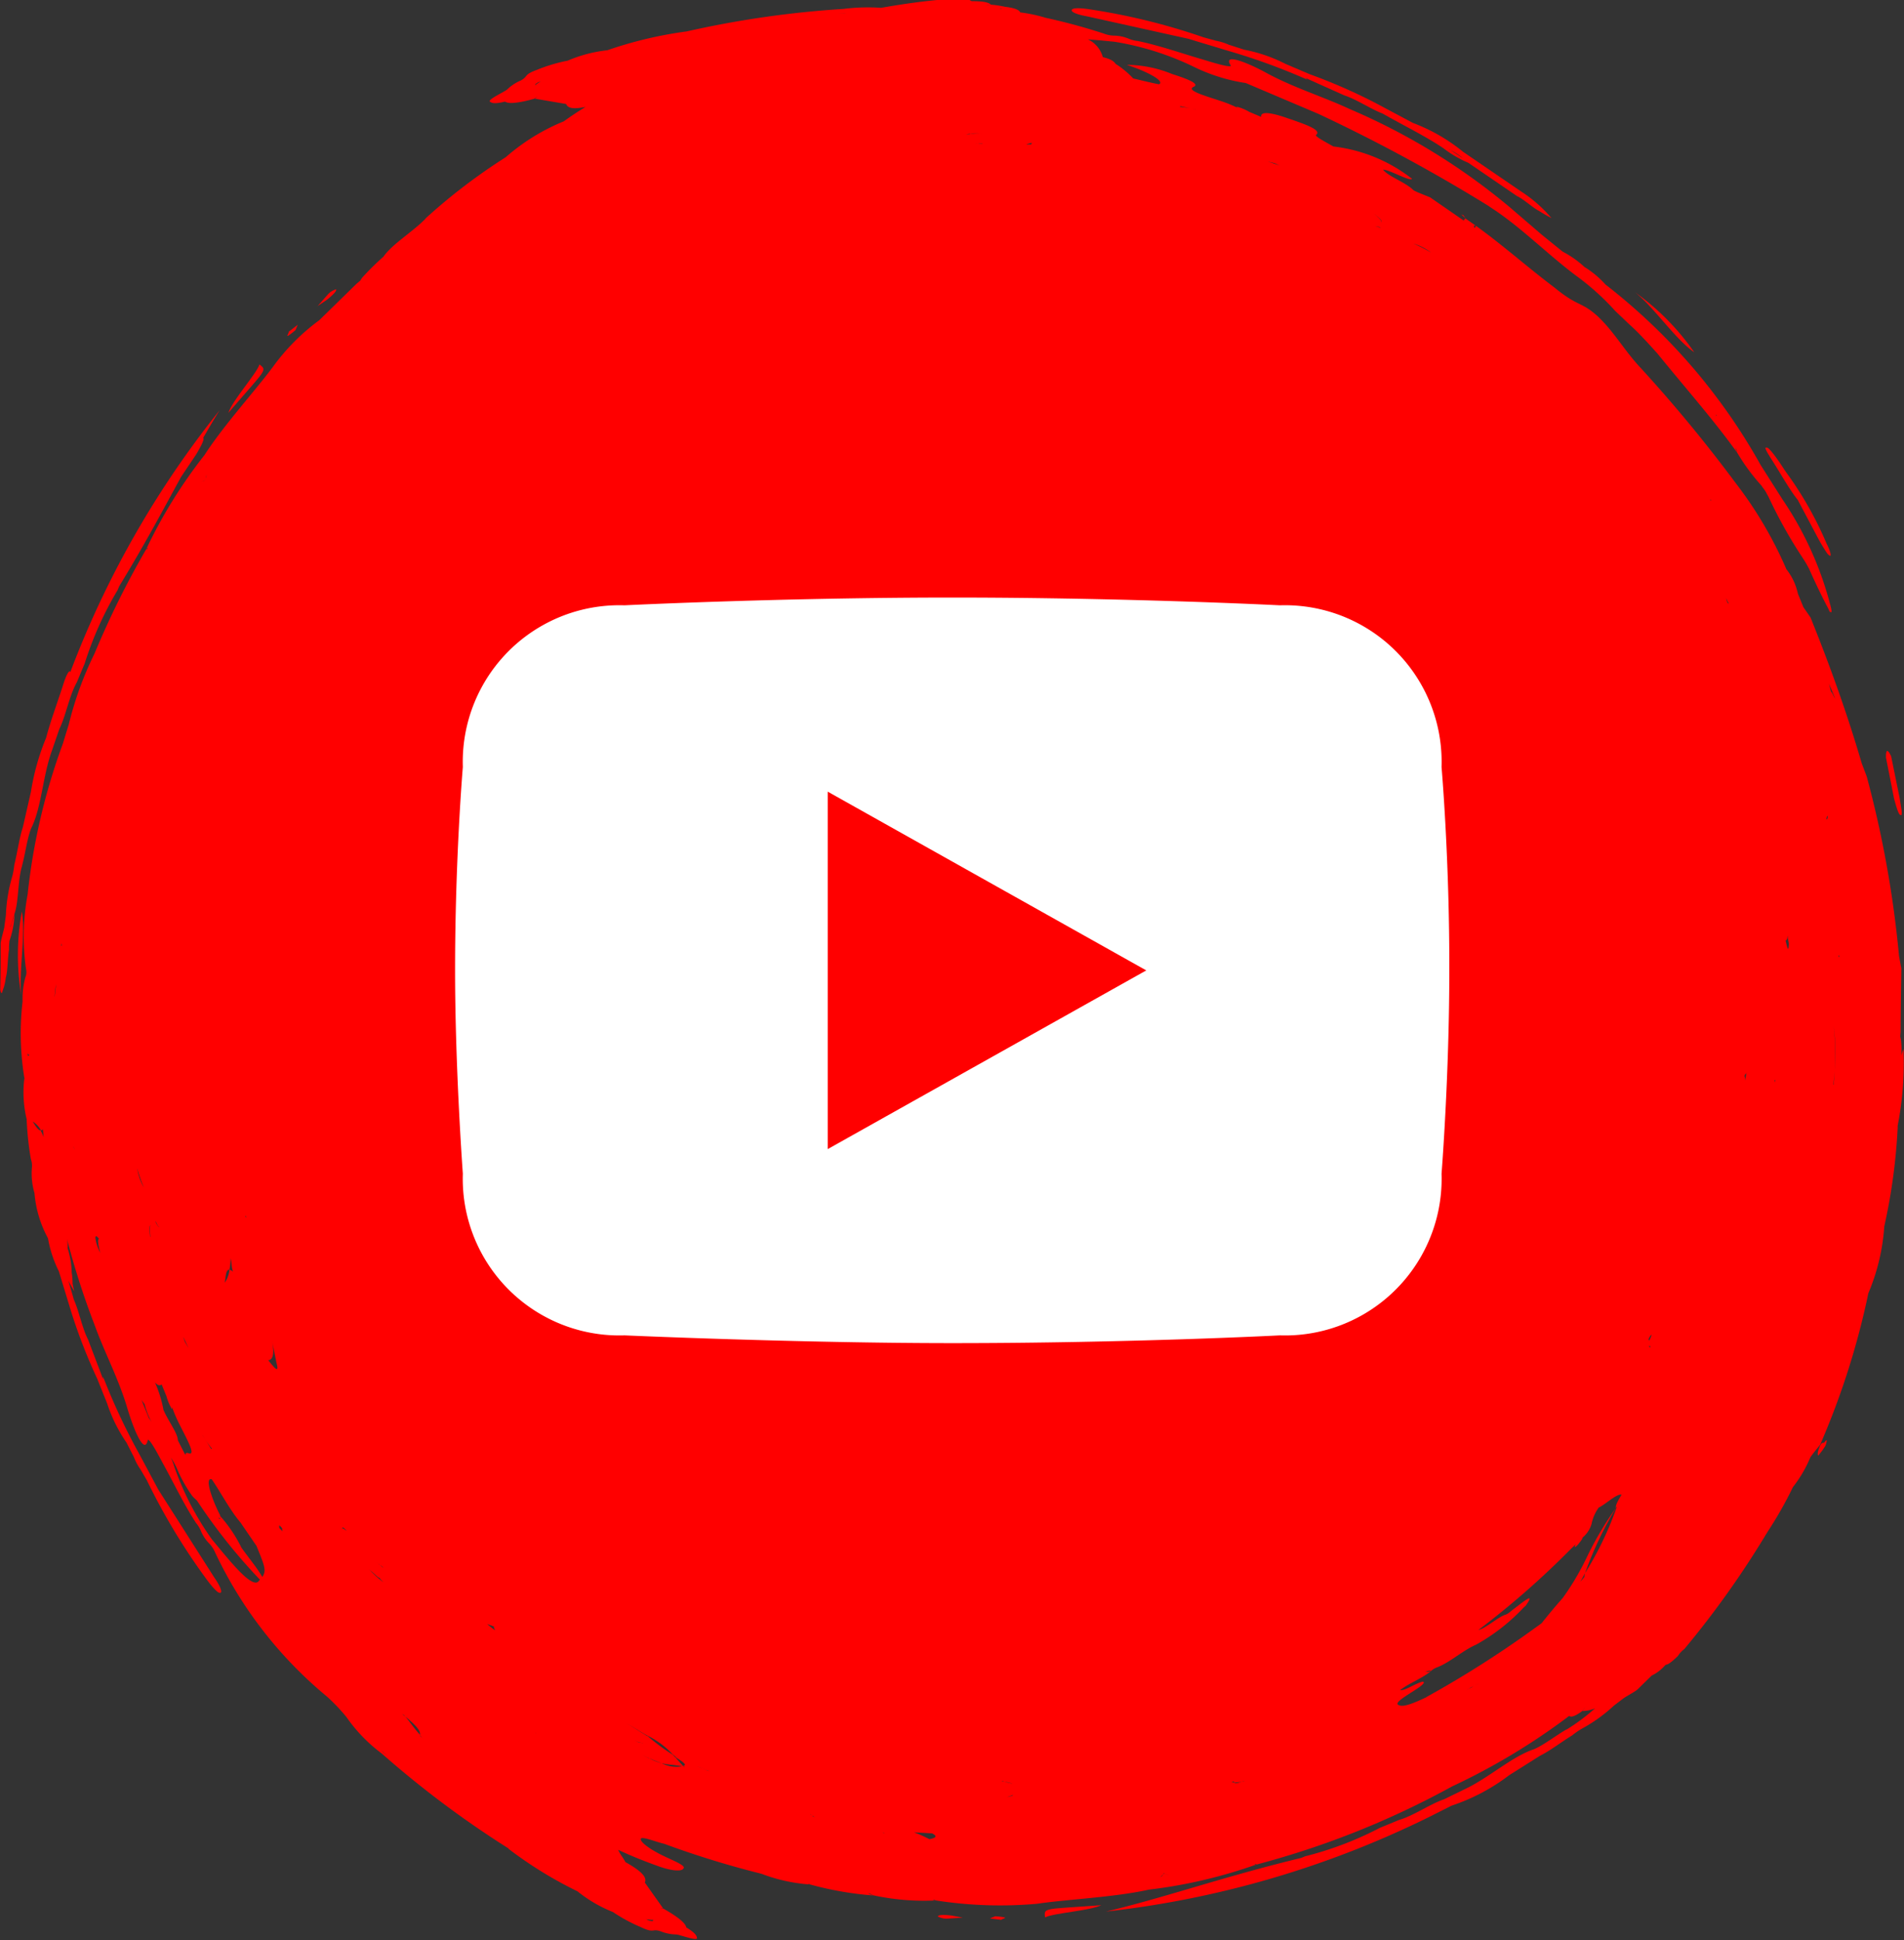 <svg id="youtube-icon" xmlns="http://www.w3.org/2000/svg" width="29.442" height="30" viewBox="0 0 29.442 30">
  <rect x="0" y="0" width="29.442" height="30" fill="#333333" stroke="none"/>
  <g id="Group_9523" data-name="Group 9523">
    <path id="Path_34968" data-name="Path 34968" d="M808.364-323.983c.143-.07.686-.1.87-.189C808.346-324.105,808.345-324.14,808.364-323.983Z" transform="translate(-792.204 353.629)" fill="red" fill-rule="evenodd"/>
    <path id="Path_34969" data-name="Path 34969" d="M732.292-397.827a3.794,3.794,0,0,0-.008,1.3C732.242-396.907,732.357-397.476,732.292-397.827Z" transform="translate(-731.955 411.92)" fill="red" fill-rule="evenodd"/>
    <path id="Path_34970" data-name="Path 34970" d="M800.433-323.424a.284.284,0,0,0,.16.032l.226-.014-.174-.033C800.534-323.452,800.436-323.452,800.433-323.424Z" transform="translate(-785.931 353.056)" fill="red" fill-rule="evenodd"/>
    <path id="Path_34971" data-name="Path 34971" d="M804.371-323.35l-.082.033.177.022c0-.014.082-.026.049-.038A1.035,1.035,0,0,0,804.371-323.35Z" transform="translate(-788.982 352.979)" fill="red" fill-rule="evenodd"/>
    <path id="Path_34972" data-name="Path 34972" d="M810.579-464.647l1.556.345.592.179a9.7,9.7,0,0,1,1.248.453l-.028-.026.6.269c.187.06.409.212.592.281.324.185.66.347.941.537a1.774,1.774,0,0,0,.385.225l.752.514c.1.045.259.192.342.23a2.141,2.141,0,0,0,.191.11,2.146,2.146,0,0,0-.475-.415l-.891-.609a2.767,2.767,0,0,0-.776-.447l-.584-.311a8.5,8.5,0,0,0-1.012-.442l-.377-.161a2.367,2.367,0,0,0-.639-.219l-.238-.077a.858.858,0,0,0-.2-.062l-.189-.052a9.825,9.825,0,0,0-1.782-.436c-.159-.023-.251-.017-.256.016S810.422-464.675,810.579-464.647Zm5.595,2.056.014.009a.96.96,0,0,1,.194.128l-.194-.128-.016-.006Z" transform="translate(-793.759 464.902)" fill="red" fill-rule="evenodd"/>
    <path id="Path_34973" data-name="Path 34973" d="M861.874-351.891l-.007.01c-.008.011-.013.025-.021.036Z" transform="translate(-834.534 375.566)" fill="red" fill-rule="evenodd"/>
    <path id="Path_34974" data-name="Path 34974" d="M761.413-447.955c0-.008,0-.017,0-.026a5.024,5.024,0,0,0,.09-1.185.8.8,0,0,0-.034.1,1.283,1.283,0,0,0-.005-.242l-.011-.053.006-.071c0-.32.007-.641.011-.98l-.036-.194a16.5,16.5,0,0,0-.5-2.776l-.076-.2c-.227-.773-.48-1.48-.792-2.256l-.111-.161-.085-.209a.919.919,0,0,0-.178-.377,6.18,6.18,0,0,0-.784-1.332,22.394,22.394,0,0,0-1.464-1.775c-.259-.274-.409-.559-.674-.808-.257-.23-.3-.139-.669-.444-.4-.3-.779-.64-1.207-.949l-.025.034c-.006-.021-.023-.053.025-.034l-.167-.117-.025.034-.518-.358-.192-.078-.061-.029-.038-.034c-.147-.117-.36-.188-.438-.288.1,0,.419.189.449.142a2.426,2.426,0,0,0-1.216-.5c-.117-.067-.282-.152-.27-.177.1-.079-.165-.167-.5-.281-.275-.089-.357-.065-.348,0l-.185-.078a.717.717,0,0,0-.2-.081l.026.022a1.853,1.853,0,0,0-.2-.086c-.237-.084-.614-.179-.488-.24.1-.042-.054-.112-.331-.2a1.857,1.857,0,0,0-.7-.141c.277.087.6.247.5.3-.119-.021-.256-.057-.4-.09a1.364,1.364,0,0,0-.27-.224c-.03-.039-.062-.072-.2-.106a.426.426,0,0,0-.23-.274c.131.009.273.023.414.037a4.433,4.433,0,0,1,1.221.386,2.747,2.747,0,0,0,.806.252l1.126.478a26.052,26.052,0,0,1,2.647,1.434l-.017-.008c.477.3.891.73,1.353,1.076a3.88,3.88,0,0,1,.6.54l.216.206c.146.13.3.3.44.456.442.545.865,1.02,1.236,1.537l-.034-.082.019.029.015.053a3.127,3.127,0,0,0,.368.5l.063.087.051.092a7.3,7.3,0,0,0,.528.944,1.751,1.751,0,0,1,.1.17c.1.226.208.45.3.621.02.051.023.049.034.045.016.013.016-.006.005-.062a5.236,5.236,0,0,0-.751-1.678l-.336-.529a9.184,9.184,0,0,0-2.4-2.793,1.5,1.5,0,0,0-.327-.273,1.537,1.537,0,0,0-.336-.236l-.315-.255-.509-.437a9.882,9.882,0,0,0-2.472-1.514c-.4-.187-.835-.319-1.253-.54-.309-.173-.718-.338-.584-.134.02.045-.247-.034-.414-.086-.318-.091-.679-.22-1.022-.291a.473.473,0,0,1-.135-.033.614.614,0,0,0-.238-.05.467.467,0,0,1-.154-.032,9.131,9.131,0,0,0-.9-.244,2.263,2.263,0,0,0-.391-.083c-.019-.037-.074-.068-.236-.087a1.575,1.575,0,0,0-.219-.033l-.053.009h-.019l.072-.01c-.036-.033-.11-.053-.293-.053l-.019-.006v0c-.018-.024-.092-.03-.221-.033a.4.4,0,0,1-.146.008c-.339.026-.679.074-1.018.134a3.01,3.01,0,0,0-.584.017,15.354,15.354,0,0,0-2.423.348l0,.007,0,.007,0-.014a6.289,6.289,0,0,0-1.227.291,2.122,2.122,0,0,0-.613.161,2.518,2.518,0,0,0-.473.141c-.216.079-.129.1-.255.167a.679.679,0,0,0-.208.138c-.057.045-.328.166-.259.192.031.024.09.028.227-.005.058.041.218.02.453-.044l.044-.027v0a.162.162,0,0,0-.045.024l.492.084c.021.055.088.089.3.045-.116.071-.228.145-.334.222a3.193,3.193,0,0,0-.9.556,9.022,9.022,0,0,0-1.255.96l.027-.022c-.2.211-.524.4-.663.6l0,0a4.076,4.076,0,0,0-.33.326l-.03.046-.054.045-.578.565a3.28,3.28,0,0,0-.709.711c-.264.359-.776.921-1.065,1.373a7.618,7.618,0,0,0-.9,1.452l.024-.021c-.012.028-.015.027-.015.027l-.009-.005a13.7,13.7,0,0,0-.8,1.614,5.37,5.37,0,0,0-.4,1.1c-.03.1-.06.191-.088.288a9.7,9.7,0,0,0-.548,2.341,3.562,3.562,0,0,0-.025,1.15.2.2,0,0,1-.008.126,1.222,1.222,0,0,0-.045.379,4.259,4.259,0,0,0,.028,1.183l.011.014h0s-.008,0-.011-.014a1.771,1.771,0,0,0,.035.634h0a4.785,4.785,0,0,0,.065.617.3.3,0,0,1,.017.126,1.074,1.074,0,0,0,.039.4,1.766,1.766,0,0,0,.209.7h0a1.838,1.838,0,0,0,.168.51l.193.633a8.491,8.491,0,0,0,.4,1.028l.153.381a2.371,2.371,0,0,0,.3.607l.114.223a.865.865,0,0,0,.1.188l.1.17a9.814,9.814,0,0,0,.951,1.569c.1.129.165.19.192.17s-.018-.118-.109-.249l-.856-1.344-.292-.546a9.711,9.711,0,0,1-.562-1.2l0,.038-.233-.614c-.09-.174-.139-.439-.22-.618-.027-.1-.055-.194-.084-.29.009.017.017.035.027.051h0l.063.112-.025-.118s0,.007,0,.009v-.009a1.059,1.059,0,0,0-.013-.169,1.35,1.35,0,0,0-.067-.39l-.008,0h0l.012,0a.607.607,0,0,0-.01-.13,12.216,12.216,0,0,0,.429,1.334c.148.412.365.816.5,1.268.1.341.269.747.319.508.018-.046.151.2.232.353.16.288.325.636.517.929a.465.465,0,0,1,.073.119.612.612,0,0,0,.133.2.468.468,0,0,1,.086.132,6.472,6.472,0,0,0,1.731,2.231,2.925,2.925,0,0,1,.3.315,2.454,2.454,0,0,0,.549.567,15.371,15.371,0,0,0,1.96,1.467l0-.006,0-.006-.008.012a6.292,6.292,0,0,0,1.073.662,2.114,2.114,0,0,0,.548.32,2.507,2.507,0,0,0,.435.235c.208.1.165.017.3.062a.679.679,0,0,0,.245.05c.072.009.349.115.318.047-.005-.038-.044-.083-.164-.156-.012-.07-.14-.169-.351-.289l-.05-.012v0a.168.168,0,0,0,.049.015l-.289-.408c.029-.064-.006-.152-.3-.316-.028-.058-.087-.126-.112-.19.21.1.442.19.645.262.219.075.347.068.363.027.053-.046-.192-.135-.338-.21-.175-.087-.31-.185-.32-.237-.02-.07.233.037.361.065a14.447,14.447,0,0,0,1.506.464,2.592,2.592,0,0,0,.734.164l-.014-.01.016,0,0,.007a5.15,5.15,0,0,0,.99.174.449.449,0,0,1-.075-.032l.016,0,.059.029a3.73,3.73,0,0,0,.952.081l-.031-.011.032,0v.007a6.432,6.432,0,0,0,1.585.054c.441-.067,1.2-.1,1.724-.218a7.615,7.615,0,0,0,1.664-.389l-.032,0c.028-.012.029-.008.029-.008l0,.01a13.342,13.342,0,0,0,3.029-1.209,10.109,10.109,0,0,0,1.812-1.091h0c.023.025.082.012.2-.073l.057-.069,0,0-.059.067a.526.526,0,0,0,.2-.041,3.056,3.056,0,0,1-.442.329l.013-.01c-.155.086-.369.253-.518.314-.343.115-.7.446-1.072.619l-.313.153c-.211.07-.474.256-.7.321l-.292.12a5.3,5.3,0,0,1-1.16.442l-.058.024-.045.011c-1.19.29-2.057.6-2.975.819a15.048,15.048,0,0,0,5-1.464l.343-.173a3.06,3.06,0,0,0,.891-.471l.476-.3c.159-.079.349-.226.5-.317a1.137,1.137,0,0,1,.144-.1,2.448,2.448,0,0,0,.5-.359l.155-.118c.067-.043.157-.09.208-.13l.22-.216a.652.652,0,0,0,.21-.161l.018-.01,0,0c.029,0,.086-.043.179-.133a.4.4,0,0,1,.1-.108A14.358,14.358,0,0,0,759.4-441.7a5.992,5.992,0,0,0,.394-.694,1.961,1.961,0,0,0,.27-.462c.048-.067.1-.13.149-.19a12.014,12.014,0,0,0,.747-2.345,3.191,3.191,0,0,0,.246-1.033,9.018,9.018,0,0,0,.209-1.566Zm-2.8-11.007-.009.006s0,0,0-.02Zm-18.26-5.1c0-.01-.026-.016.022-.041.014-.013.048-.019.063-.031C740.391-464.1,740.344-464.077,740.348-464.065Zm1.814,28.36c0,.01.007.03-.044.014-.019,0-.048-.02-.066-.023C742.105-435.709,742.157-435.694,742.162-435.705Zm18.347-14.889H760.5v-.032Zm-.092,1.979a4.051,4.051,0,0,0,0-.916A3.34,3.34,0,0,1,760.417-448.615Zm.024-5.975c-.015-.014-.047-.1-.065-.106l-.029-.12Zm-.12,1.82h.007c0,.018-.01.07-.023.039A.223.223,0,0,0,760.322-452.77Zm-.282,2.984h0l0,.016Zm-.331-1.126c0,.063.024.094.016.141-.009.126-.031-.013-.05-.076C759.69-450.848,759.705-450.849,759.709-450.912Zm-.2,2.221h.01l-.007.031C759.511-448.645,759.513-448.691,759.513-448.691Zm-3.007,7.758.073-.133a5.55,5.55,0,0,1,.495-1.035,5.139,5.139,0,0,1-.495,1.035.33.33,0,0,0-.01.059Zm-18.511-.218c-.016-.009-.039-.034-.053-.04l0,0-.009-.011-.034-.033h0a.253.253,0,0,1,.032.034l.012.009.028.017C737.978-441.165,737.986-441.159,737.994-441.151Zm-2.532-.751-.019-.024c.027.017.038.009.031-.024l-.008-.013.011.012c-.134-.257-.249-.6-.135-.566.135.194.28.476.446.67l.246.36c.131.32.156.383.09.48-.081-.141-.2-.281-.323-.453a2.146,2.146,0,0,0-.329-.489C735.482-441.917,735.474-441.91,735.463-441.9Zm.4-4.686.012,0v.03Zm-.19.863a.1.1,0,0,0-.056-.031.423.423,0,0,1-.073.2c.017-.083.013-.208.073-.2a.95.95,0,0,0,.018-.176C735.659-445.845,735.642-445.81,735.672-445.725Zm-.462,2.543-.015-.029a1.3,1.3,0,0,0,.15.22l-.011.006Zm-.226-1.363-.058-.1-.026-.077Zm-.451-1.87c-.012,0-.033-.026-.054-.069l-.006-.032C734.49-446.471,734.517-446.412,734.533-446.416Zm-1.31-1.2a.273.273,0,0,1-.022-.057h0A.151.151,0,0,0,733.223-447.613Zm.376,1.381c-.027.008-.012.1.02.216a.687.687,0,0,1-.076-.231C733.548-446.3,733.577-446.257,733.6-446.232Zm.69-.8a.879.879,0,0,1-.1-.293A2.217,2.217,0,0,0,734.289-447.036Zm.1.77c-.009-.1-.02-.177.014-.185C734.381-446.445,734.385-446.365,734.394-446.266Zm-1.365-4.53v.029h-.007v-.029Zm-.087.587v.014c0,.005,0,.011,0,.016l-.025.212,0,.062v-.031l0-.03a1.207,1.207,0,0,1,.025-.212Zm-.242,2.295a.04.04,0,0,0,.036-.018l.012.124a.588.588,0,0,0-.049-.107c-.038,0-.079-.07-.12-.136A.39.39,0,0,1,732.7-447.915Zm1.872,3.927.076.186a.723.723,0,0,0,.086.2l0-.035a1.872,1.872,0,0,0,.081.2c.108.227.308.56.175.515-.037-.015-.052,0-.05.03l-.117-.231,0,0c0-.108-.151-.3-.222-.47a1.857,1.857,0,0,0-.132-.424C734.514-443.958,734.549-443.956,734.573-443.988Zm3.678-16.184,0-.006h0Zm9.774-3.014,0,.019c0,.016-.078,0-.079.014C747.946-463.168,748.023-463.168,748.026-463.186Zm-.956-.13c-.031,0,0,0-.015,0h-.077l.032,0a1.461,1.461,0,0,1,.263-.013C747.225-463.324,747.1-463.332,747.07-463.316Zm.2.142v0a.226.226,0,0,1-.047,0l-.014,0-.032.007-.034,0c.018,0,.052,0,.066-.009v0h.061Zm10.294,18.5a.194.194,0,0,1,.043-.077l.008,0C757.6-444.72,757.562-444.626,757.567-444.672Zm.033.1-.012.023,0-.028-.013.015s0-.006,0-.01.011-.006.018-.016l-.005.01Zm1.481-4.225-.016.12a.163.163,0,0,0-.013-.077C759.064-448.8,759.073-448.782,759.081-448.8Zm-.282-7.262.008.018-.007-.015v0l-.019-.04a.409.409,0,0,1-.01-.048A.366.366,0,0,0,758.8-456.058Zm-.064-1.416.007.011-.007-.011v0l-.009-.014Zm-.2-.179-.006,0-.009-.014C758.532-457.652,758.535-457.653,758.535-457.653ZM754.2-461.48a2.193,2.193,0,0,0-.276-.14A.877.877,0,0,1,754.2-461.48Zm-.866-.409a.215.215,0,0,1,.066.014l.027.018A.383.383,0,0,0,753.336-461.889Zm.093-.06c.015-.024-.045-.078-.121-.141C753.384-462.027,753.448-461.979,753.429-461.949Zm-1.645-.913.073.035-.183-.063Zm-1.461-.883.227.051.031.01a1.3,1.3,0,0,0-.262-.049Zm-2.74-1.515c-.014,0-.023.008-.047.013v-.005Zm-2.452.081.034,0-.139.006Zm-9.868,7.132c0,.014,0,.036,0,.055h0A.1.1,0,0,1,735.263-458.047Zm-.02.085,0,0-.056.026C735.207-457.945,735.225-457.952,735.243-457.962Zm-2.716,8.871c-.006.02-.012.04-.027.023l0-.032C732.513-449.066,732.52-449.076,732.527-449.092Zm.339,2.686,0,0h0Zm1.509,2.95-.116-.286.048.067a1.3,1.3,0,0,0,.107.276C734.4-443.417,734.389-443.437,734.375-443.455Zm.983,1.884a4.432,4.432,0,0,1-.591-1.136c-.015-.047-.034-.1-.054-.144a1.3,1.3,0,0,1,.109.206,2.172,2.172,0,0,0,.225.393.868.868,0,0,0,.069.066,8.709,8.709,0,0,0,.974,1.224l-.028.033C735.951-440.845,735.647-441.219,735.358-441.571Zm.858-2.784c.078,0,.1-.108.062-.3h0l.067.335C736.4-444.113,736.286-444.272,736.216-444.355Zm.17,2.589c.016.009-.02-.065.025-.017s.01.034.031.078Zm.968.01.015-.012c.013-.009.058.053.066.046C737.424-441.712,737.369-441.767,737.355-441.756Zm.427.64c.042.024.123.117.157.128s0,0,.009.013l.054.055-.025-.02A1.475,1.475,0,0,1,737.782-441.117Zm.21,2.817-.023-.026.1.094Zm.576-.247s0-.012,0-.016c-.1-.109-.155-.2-.248-.306l-.03-.018s.017.007,0,0l.026.022c.23.184.262.256.248.306.019.021.029.039.053.062Zm1.033-1.732.116.044c-.022,0,.005.036.01.054A1.2,1.2,0,0,1,739.6-440.279Zm.75,1.689,0-.006.01.013C740.352-438.592,740.351-438.59,740.351-438.59Zm1.54.119a.575.575,0,0,0,.131.036C741.977-438.448,741.967-438.429,741.891-438.471Zm.753.4c.014.006.015,0,.015,0h0l-.014-.006c-.01,0-.016,0-.026,0a.5.5,0,0,1-.316-.048.784.784,0,0,1-.194-.078c-.009,0-.012,0-.021-.008l-.094-.043.115.051c.066.029.131.056.194.078.109.028.2.024.316.048,0,0,.011,0,.014,0s0-.006,0-.006l-.121-.135-.019-.012.012.005c-.007-.009-.025-.023-.033-.033a3.16,3.16,0,0,1-.389-.29l0,.006-.32-.2.285.172.039.021a1.3,1.3,0,0,1,.389.29c.023.015.037.031.061.045l-.027-.012.006.007c.1.063.194.124.121.135Zm.373.063-.161-.069c.055.02.119.056.191.075Zm.828,1.077,0-.005v0Zm.79-.374c.018-.007-.038-.025-.035-.035a.3.3,0,0,0,.079.049Zm1.092.255v-.005l.029.011Zm.717.1a2.1,2.1,0,0,0-.238-.106l.28.016C746.539-437.009,746.58-436.976,746.443-436.95Zm1.138-.9a.381.381,0,0,0,.109.03.083.083,0,0,0,.04.015v0a.109.109,0,0,1-.04-.018l-.136-.028C747.581-437.849,747.581-437.852,747.581-437.852Zm.146.219h.014a.392.392,0,0,1-.1.03A.518.518,0,0,0,747.727-437.633Zm2.341,1.217-.008.007a.105.105,0,0,1-.047.044l.047-.044a.042.042,0,0,0,.005-.025c0,.019.051.028.085.042A.635.635,0,0,0,750.068-436.416Zm1.227-1.433c-.057.018-.13.049-.138.02-.026.008,0-.01-.044,0l.006-.006.033-.012.005.021.086-.01.052-.01.029-.009v0Zm2.836-1.3c-.191.091-.361.16-.426.125-.094-.028.1-.138.261-.243.07-.046.159-.112.106-.121-.113.024-.268.141-.352.132.142-.111.327-.173.477-.293-.036.009-.059.012-.07.006l-.018.006.012-.008s.005,0,.006,0c.033-.011.062-.018.07-.006a.291.291,0,0,1,.093-.057c.2-.075.4-.263.607-.352a3.009,3.009,0,0,0,.743-.583l.012-.008.021-.019-.011.009c.172-.24-.056-.045-.2.062l-.063.051-.037.021c-.115.029-.314.215-.43.24a13,13,0,0,0,1.413-1.236c.029-.029.062-.06.094-.092a.067.067,0,0,0-.009.018c-.029.056.021.018.059-.032a.706.706,0,0,0,.054-.075l-.008-.005a.436.436,0,0,0,.147-.219.646.646,0,0,1,.11-.251c.113-.055.28-.219.354-.2-.065.107-.094.165-.089.207a5.286,5.286,0,0,0-.437.736,4.058,4.058,0,0,1-.385.656c-.117.131-.224.261-.326.389l-.085.061A16.245,16.245,0,0,1,754.13-439.149Zm.627-.115.062-.037a.265.265,0,0,0,.057-.027.277.277,0,0,1,.073-.034.348.348,0,0,0-.073.034A.894.894,0,0,1,754.757-439.264Z" transform="translate(-732.069 465.386)" fill="red" fill-rule="evenodd"/>
    <path id="Path_34975" data-name="Path 34975" d="M748.321-438.37c-.052.151-.418.553-.482.749C748.42-438.3,748.445-438.272,748.321-438.37Z" transform="translate(-744.308 444.005)" fill="red" fill-rule="evenodd"/>
    <path id="Path_34976" data-name="Path 34976" d="M731.25-427.913c.049-.171.082-.439.145-.588.161-.324.176-.807.32-1.2l.113-.33c.1-.2.154-.516.271-.724l.122-.291a5.308,5.308,0,0,1,.508-1.133l.024-.058.024-.04c.372-.611.659-1.149.933-1.652l.235-.35c.073-.123.131-.236.109-.251,0,0,0,0,0-.006.082-.142.165-.284.252-.423a14.861,14.861,0,0,0-2.308,4.048c-.011-.05-.062.045-.1.162-.09.285-.2.573-.274.853a3.67,3.67,0,0,0-.235.836l-.125.548c-.056.169-.087.407-.132.579a1.137,1.137,0,0,1-.03.174,2.453,2.453,0,0,0-.1.606l-.026.194c-.017.078-.047.174-.055.239,0,.243,0,.469-.006.712a.2.2,0,0,0,.01.048c.01.016.018.016.028-.031a.74.74,0,0,0,.047-.194h0c.032-.112.027-.288.05-.431a.968.968,0,0,1,.008-.144,1.348,1.348,0,0,0,.077-.412,1.3,1.3,0,0,1-.044.142l-.019.062v-.016c.006-.013.012-.03.017-.045l.044-.142c.07-.185.05-.542.124-.758Z" transform="translate(-730.911 441.304)" fill="red" fill-rule="evenodd"/>
    <path id="Path_34977" data-name="Path 34977" d="M853.034-442.8a3.8,3.8,0,0,0-.915-.927C852.419-443.488,852.741-443,853.034-442.8Z" transform="translate(-826.835 448.247)" fill="red" fill-rule="evenodd"/>
    <path id="Path_34978" data-name="Path 34978" d="M862.278-431.406l.306.578a2.646,2.646,0,0,0,.15.25c.088.1.054-.026-.012-.156a5.468,5.468,0,0,0-.631-1.109l-.1-.151c-.084-.119-.172-.238-.2-.219-.043-.015.035.107.094.2C862.021-431.8,862.151-431.563,862.278-431.406Z" transform="translate(-834.479 439.135)" fill="red" fill-rule="evenodd"/>
    <path id="Path_34979" data-name="Path 34979" d="M754.733-443.941a.284.284,0,0,0-.135.09l-.15.17.147-.1C754.681-443.85,754.751-443.919,754.733-443.941Z" transform="translate(-749.537 448.414)" fill="red" fill-rule="evenodd"/>
    <path id="Path_34980" data-name="Path 34980" d="M752.349-441.235l.034-.082-.141.11c.01.01-.039.076-.008.061A1.076,1.076,0,0,0,752.349-441.235Z" transform="translate(-747.779 446.338)" fill="red" fill-rule="evenodd"/>
    <path id="Path_34981" data-name="Path 34981" d="M865.759-358.608c-.033.044-.042-.041-.1.132-.011.036-.012.075,0,.079a1.227,1.227,0,0,0,.109-.15C865.793-358.612,865.8-358.668,865.759-358.608Z" transform="translate(-837.542 380.902)" fill="red" fill-rule="evenodd"/>
    <path id="Path_34982" data-name="Path 34982" d="M870.941-408.736c.045.03,0-.164-.015-.271l-.13-.637c-.053-.116-.084-.108-.08.019l.125.634C870.877-408.852,870.915-408.732,870.941-408.736Z" transform="translate(-841.553 421.337)" fill="red" fill-rule="evenodd"/>
    <path id="Path_34983" data-name="Path 34983" d="M839.24-449.5l.063.059-.031-.047Z" transform="translate(-816.643 452.816)" fill="red" fill-rule="evenodd"/>
  </g>
  <path id="Path_34984" data-name="Path 34984" d="M779.876-418.5a2.422,2.422,0,0,0-2.5-2.5s-2.343-.12-5.067-.12c-2.643,0-5.067.12-5.067.12a2.422,2.422,0,0,0-2.5,2.5s-.12,1.4-.12,3.144c0,1.522.12,3.144.12,3.144a2.422,2.422,0,0,0,2.5,2.5s2.7.12,5.067.12c2.764,0,5.067-.12,5.067-.12a2.422,2.422,0,0,0,2.5-2.5s.12-1.5.12-3.144C780-417.08,779.876-418.5,779.876-418.5Zm-9.492,5.908v-5.527l4.926,2.764Z" transform="translate(-757.585 430.359)" fill="#fff"/>
</svg>
